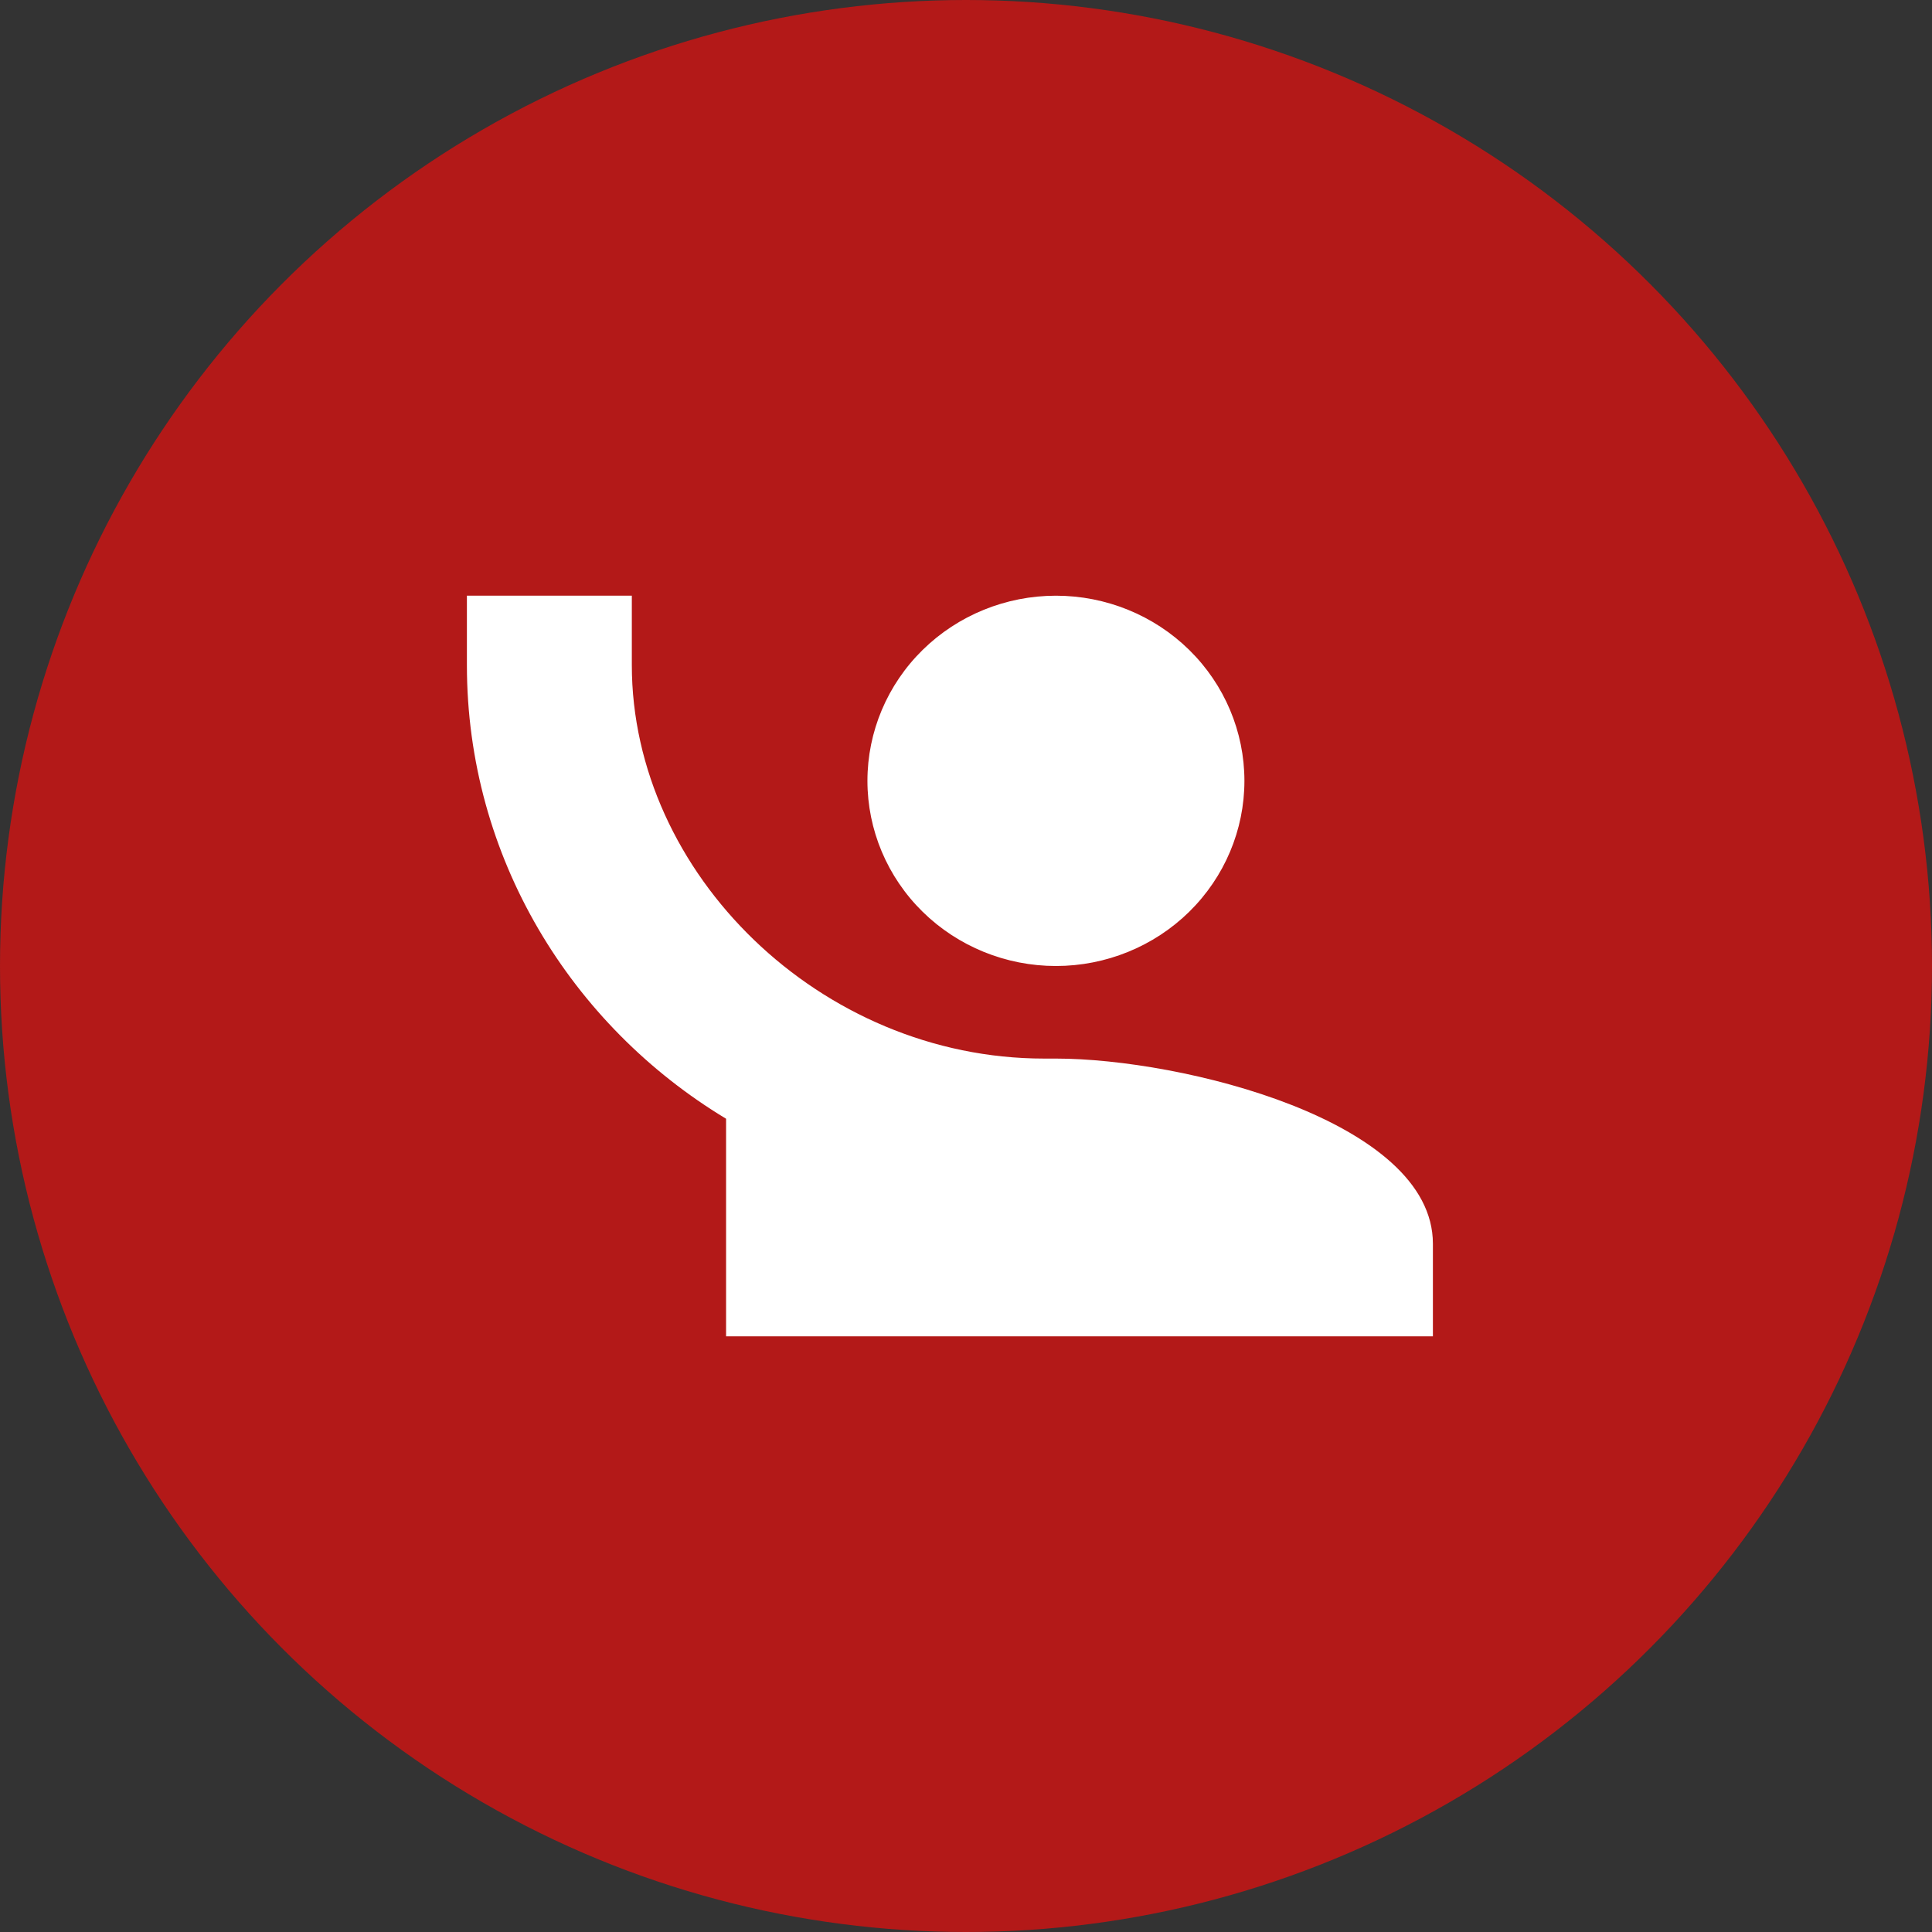 <?xml version="1.0" encoding="UTF-8"?>
<svg xmlns="http://www.w3.org/2000/svg" width="120" height="120" viewBox="0 0 120 120" fill="none">
  <rect x="0" y="0" width="120" height="120" fill="#333333" stroke="none"/>
  <circle cx="60" cy="60" r="60" fill="#B31918"></circle>
  <path d="M29 37V41.312C29 53.244 35.468 63.68 45.098 69.487V83H89V77.25C89 69.603 73.4 65.75 65.585 65.75H64.854C50.951 65.75 39.244 54.25 39.244 41.312V37H29ZM65.585 37C62.48 37 59.503 38.212 57.307 40.368C55.111 42.525 53.878 45.45 53.878 48.5C53.878 51.55 55.111 54.475 57.307 56.632C59.503 58.788 62.48 60 65.585 60C68.69 60 71.668 58.788 73.864 56.632C76.059 54.475 77.293 51.55 77.293 48.5C77.293 45.45 76.059 42.525 73.864 40.368C71.668 38.212 68.69 37 65.585 37Z" fill="white"></path>
</svg>
